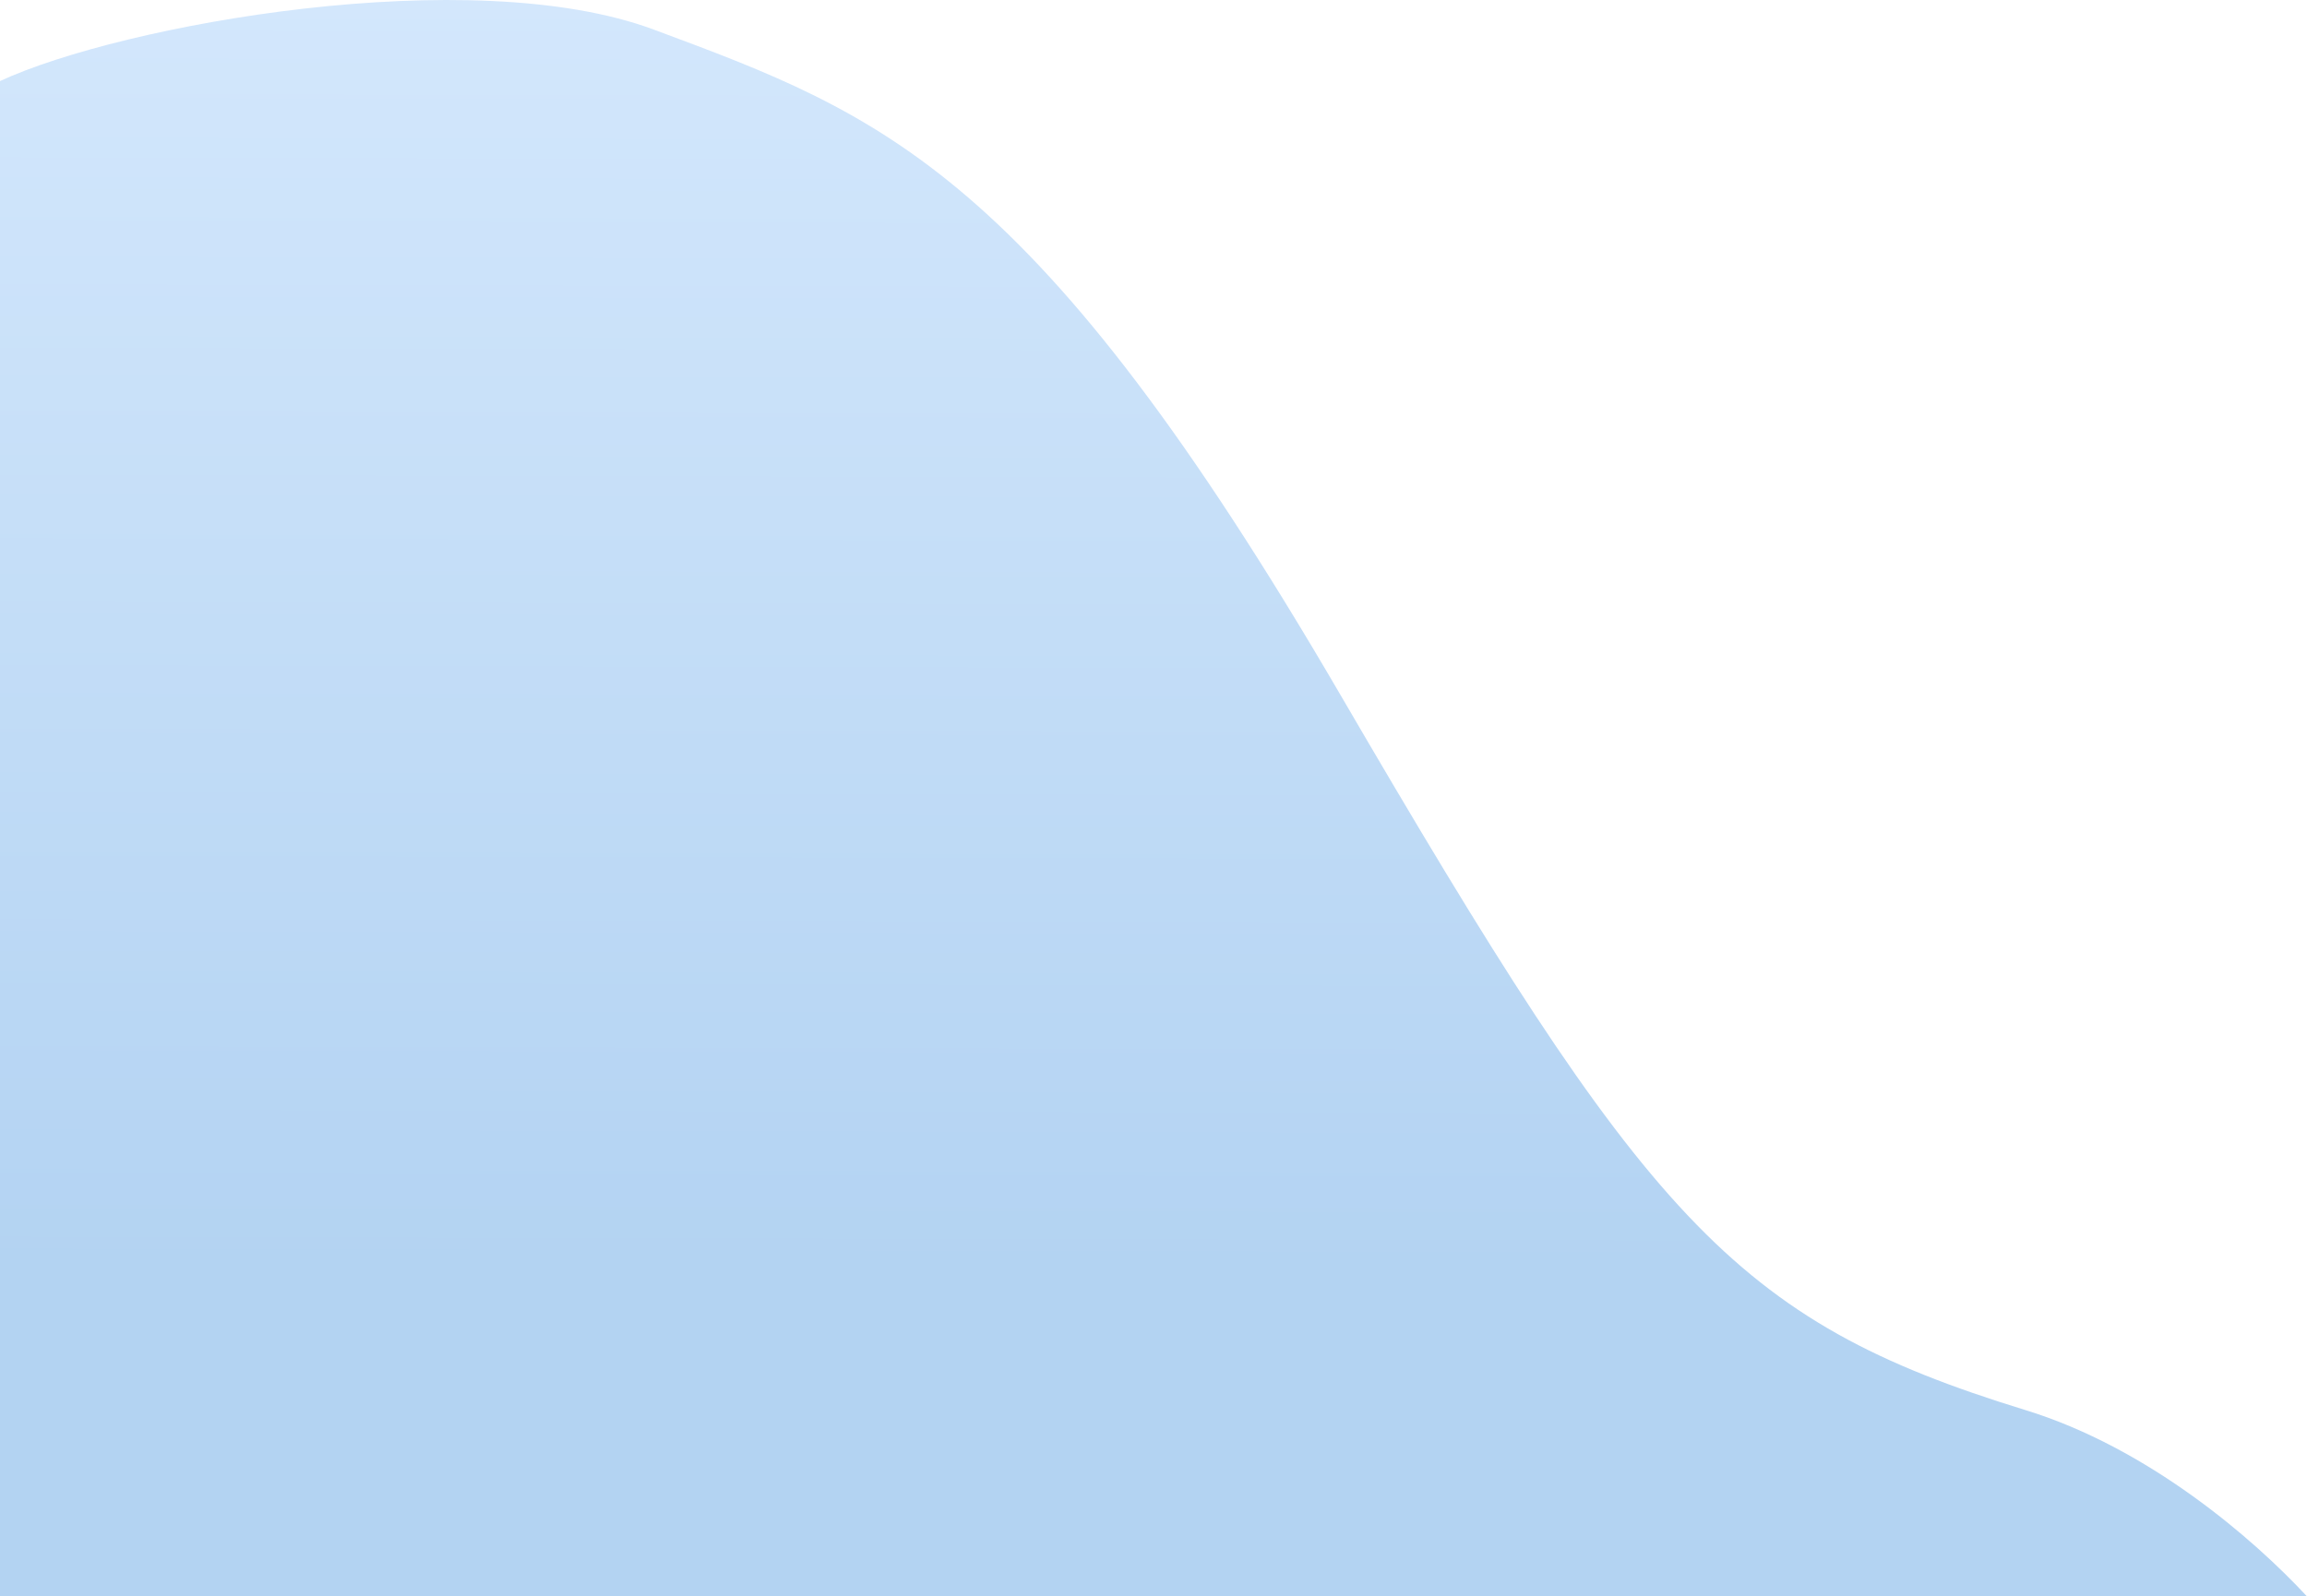 <svg width="627" height="434" viewBox="0 0 627 434" fill="none" xmlns="http://www.w3.org/2000/svg">
<path d="M177.642 8.027C128.002 -10.429 33.193 6.656 0 22.036V434H627C612.488 418.345 583.966 393.627 550.439 383.328C470.855 358.881 447.357 331.421 364.29 188.881C281.371 46.593 239.838 31.152 177.971 8.15L177.642 8.027Z" fill="url(#paint0_linear_2149_1119)"/>
<defs>
<linearGradient id="paint0_linear_2149_1119" x1="169.642" y1="1.6145e-05" x2="168.625" y2="434.212" gradientUnits="userSpaceOnUse">
<stop stop-color="#D3E7FC"/>
<stop offset="0.795" stop-color="#B3D3F2"/>
</linearGradient>
</defs>
</svg>
